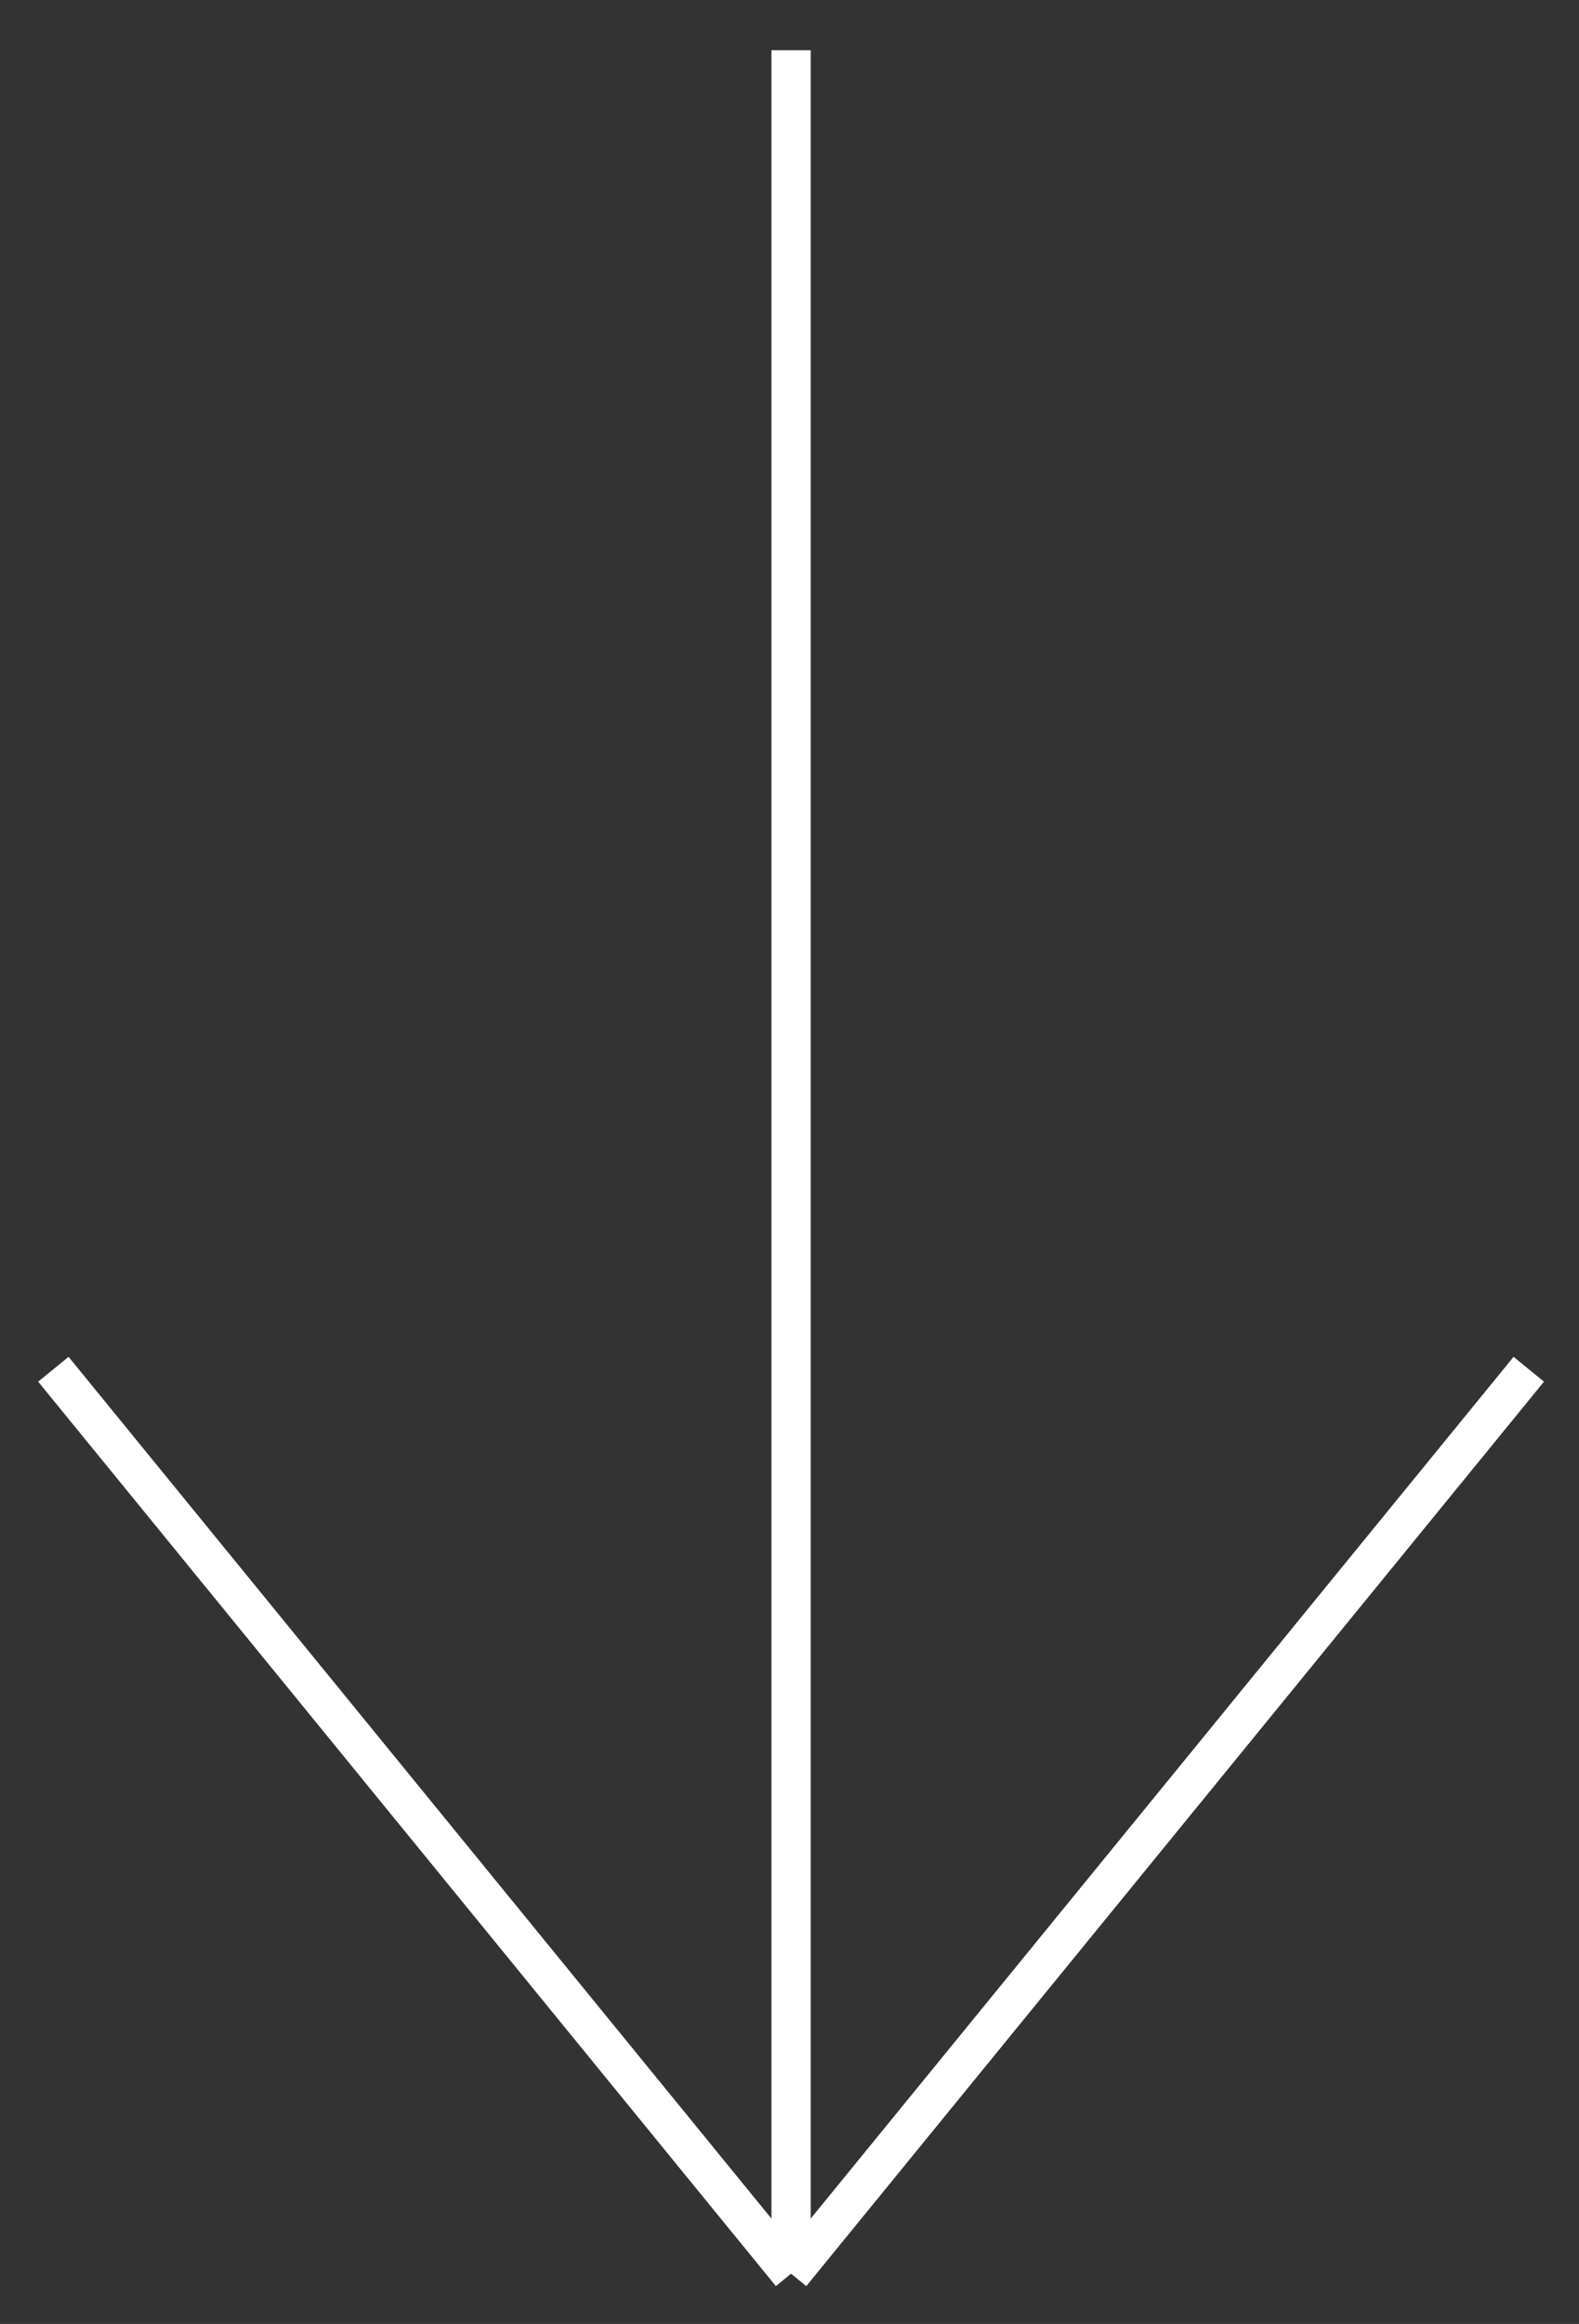 <?xml version="1.0" encoding="UTF-8"?>
<!-- Generator: Adobe Illustrator 28.1.0, SVG Export Plug-In . SVG Version: 6.00 Build 0)  -->
<svg xmlns="http://www.w3.org/2000/svg" xmlns:xlink="http://www.w3.org/1999/xlink" version="1.1" id="Layer_1" x="0px" y="0px" viewBox="0 0 50.3 74" style="enable-background:new 0 0 50.3 74;" xml:space="preserve">
<rect x="0" y="0" width="50.3" height="74" fill="#333333" stroke="none"/>
<style type="text/css">
	.st0{fill:none;stroke:#FFFFFF;stroke-width:1.25;stroke-miterlimit:10;}
</style>
<line class="st0" x1="25.2" y1="1.6" x2="25.2" y2="72.4"></line>
<line class="st0" x1="25.2" y1="72.4" x2="1.7" y2="43.6"></line>
<line class="st0" x1="25.2" y1="72.4" x2="48.7" y2="43.6"></line>
</svg>
